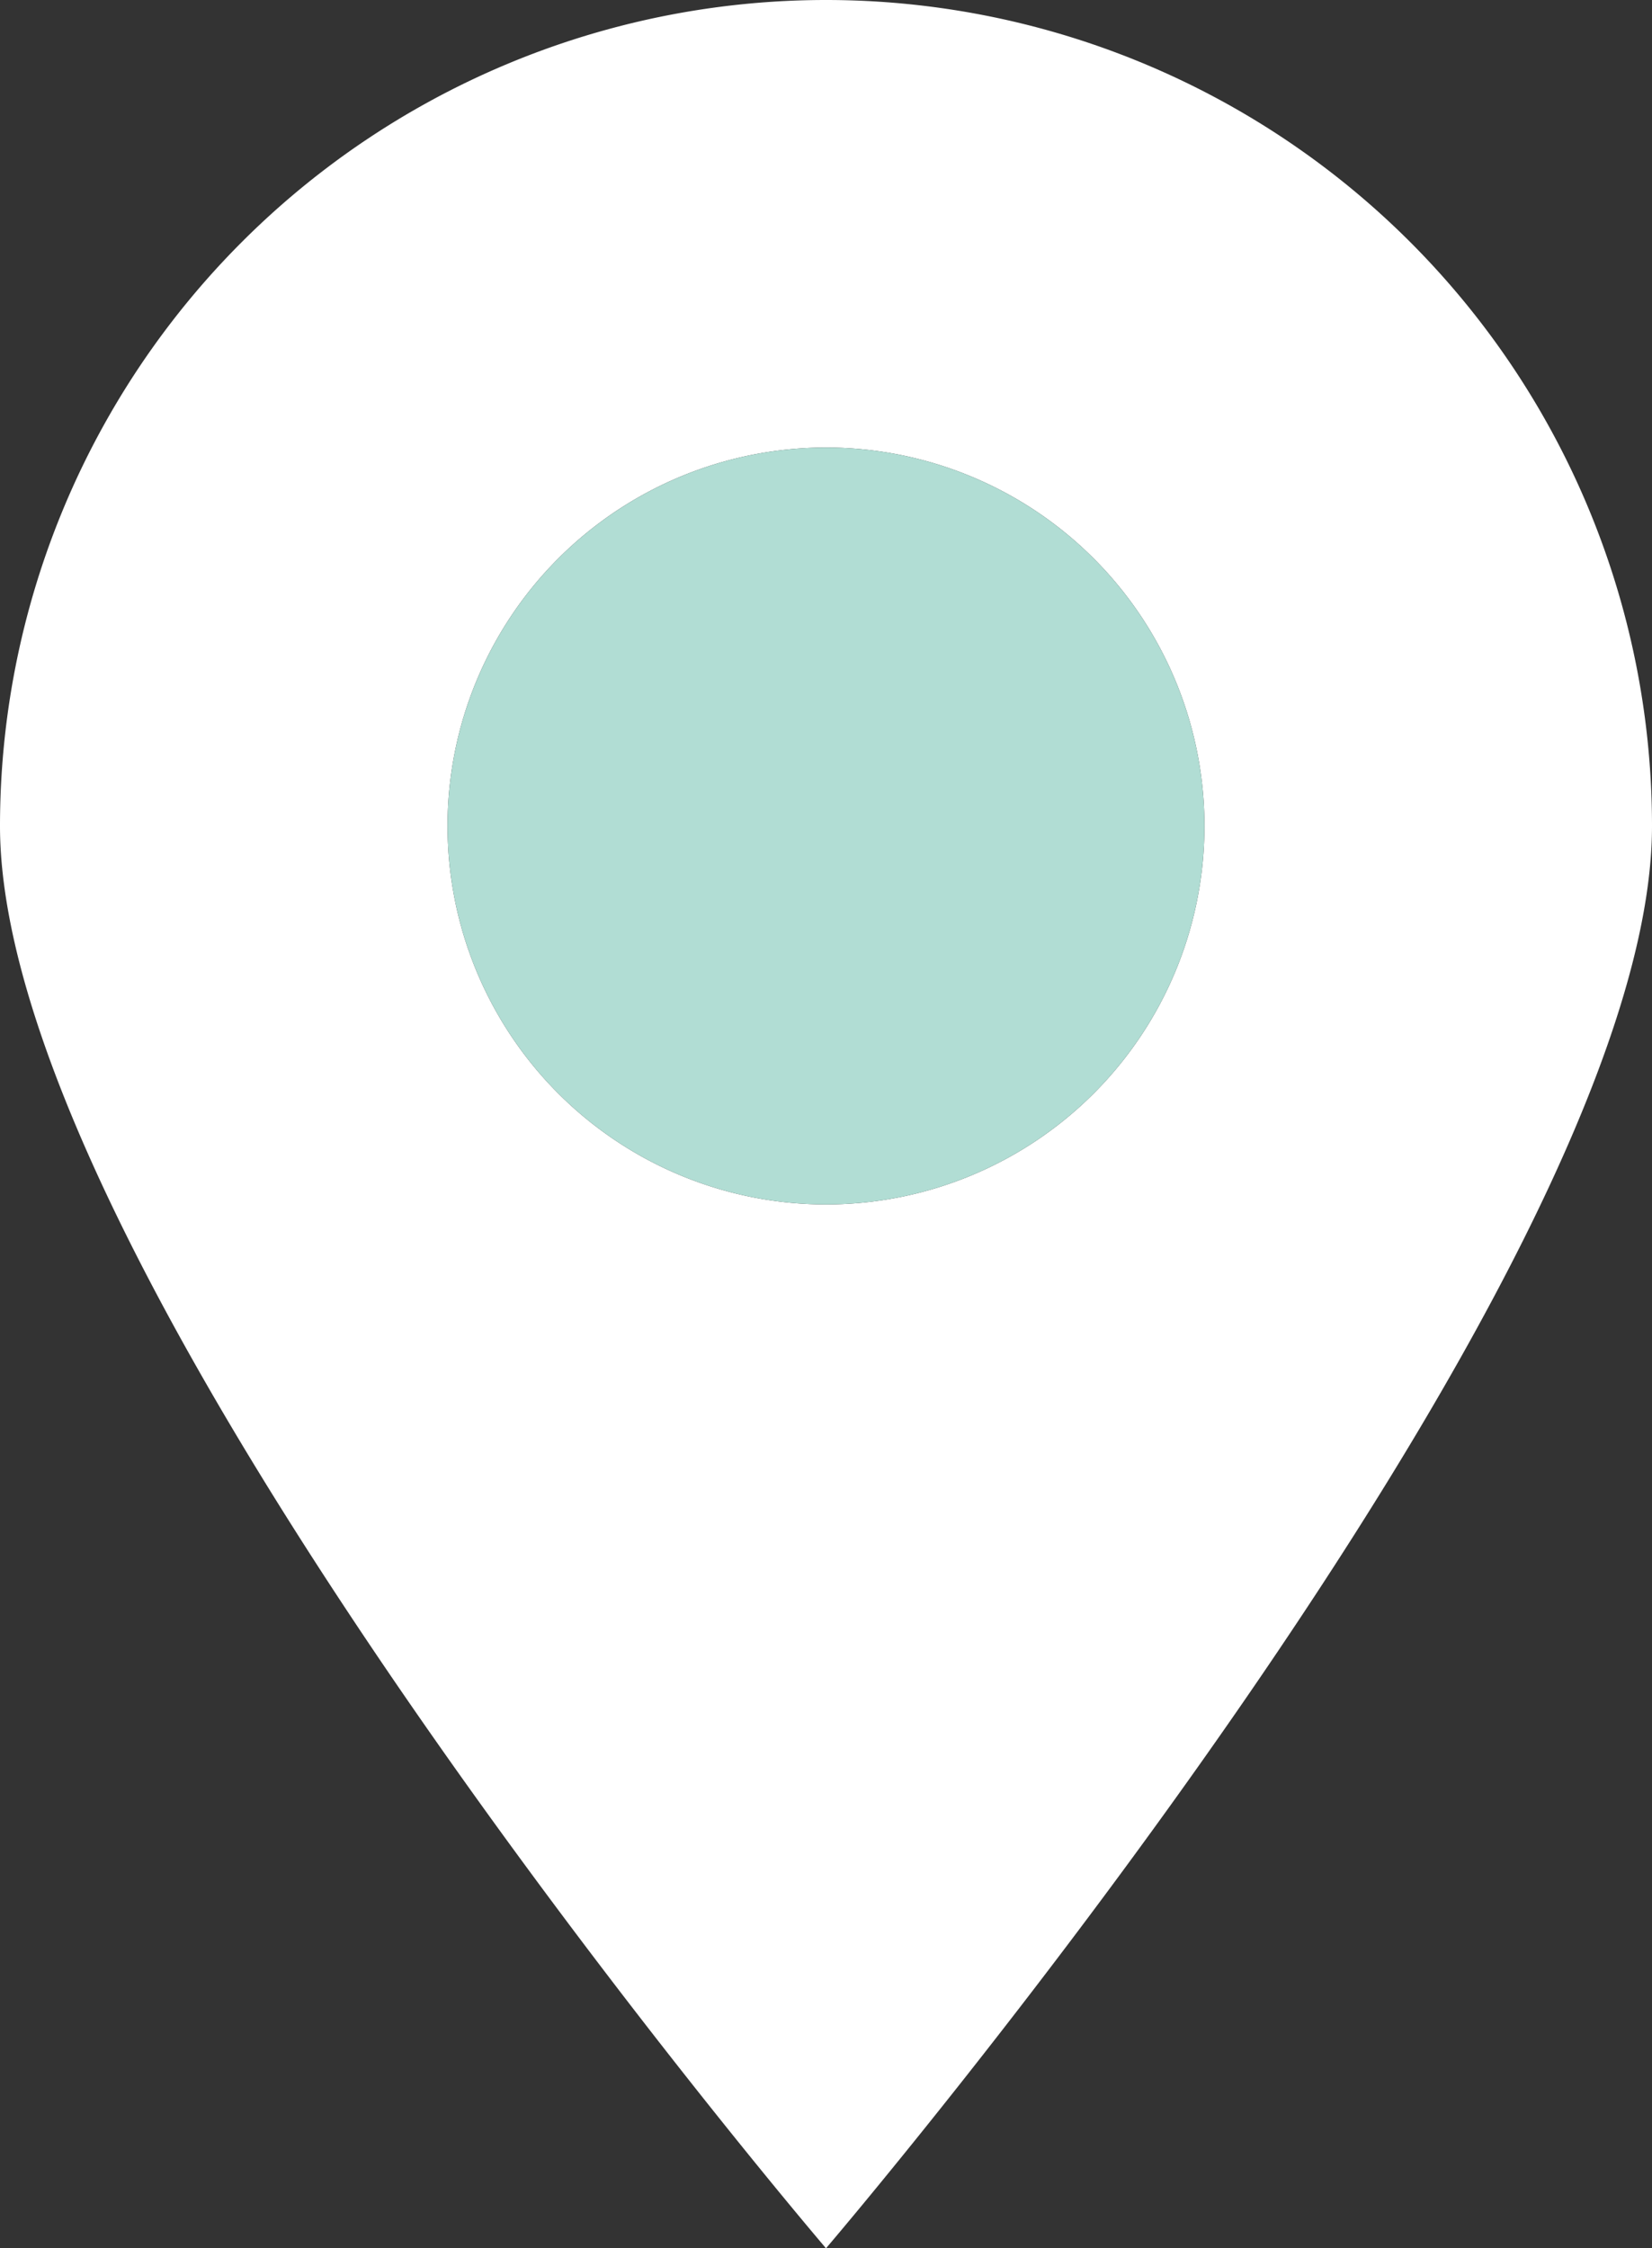 <svg id="グループ_7780" data-name="グループ 7780" xmlns="http://www.w3.org/2000/svg" xmlns:xlink="http://www.w3.org/1999/xlink" width="80" height="108.879" viewBox="0 0 80 108.879">
  <rect x="0" y="0" width="80" height="108.879" fill="#333333" stroke="none"/>
  <defs>
    <clipPath id="clip-path">
      <rect id="長方形_3540" data-name="長方形 3540" width="80" height="108.878" transform="translate(0 0)" fill="none"/>
    </clipPath>
  </defs>
  <g id="グループ_7779" data-name="グループ 7779" clip-path="url(#clip-path)">
    <path id="パス_27300" data-name="パス 27300" d="M40,0A40,40,0,0,0,0,40c0,22.092,40,68.878,40,68.878S80,62.092,80,40A40,40,0,0,0,40,0m0,58.327A18.327,18.327,0,1,1,58.327,40,18.327,18.327,0,0,1,40,58.327" fill="#fff"/>
    <path id="パス_27301" data-name="パス 27301" d="M58.327,40A18.327,18.327,0,1,1,40,21.673,18.327,18.327,0,0,1,58.327,40" fill="#b1ddd4"/>
  </g>
</svg>
